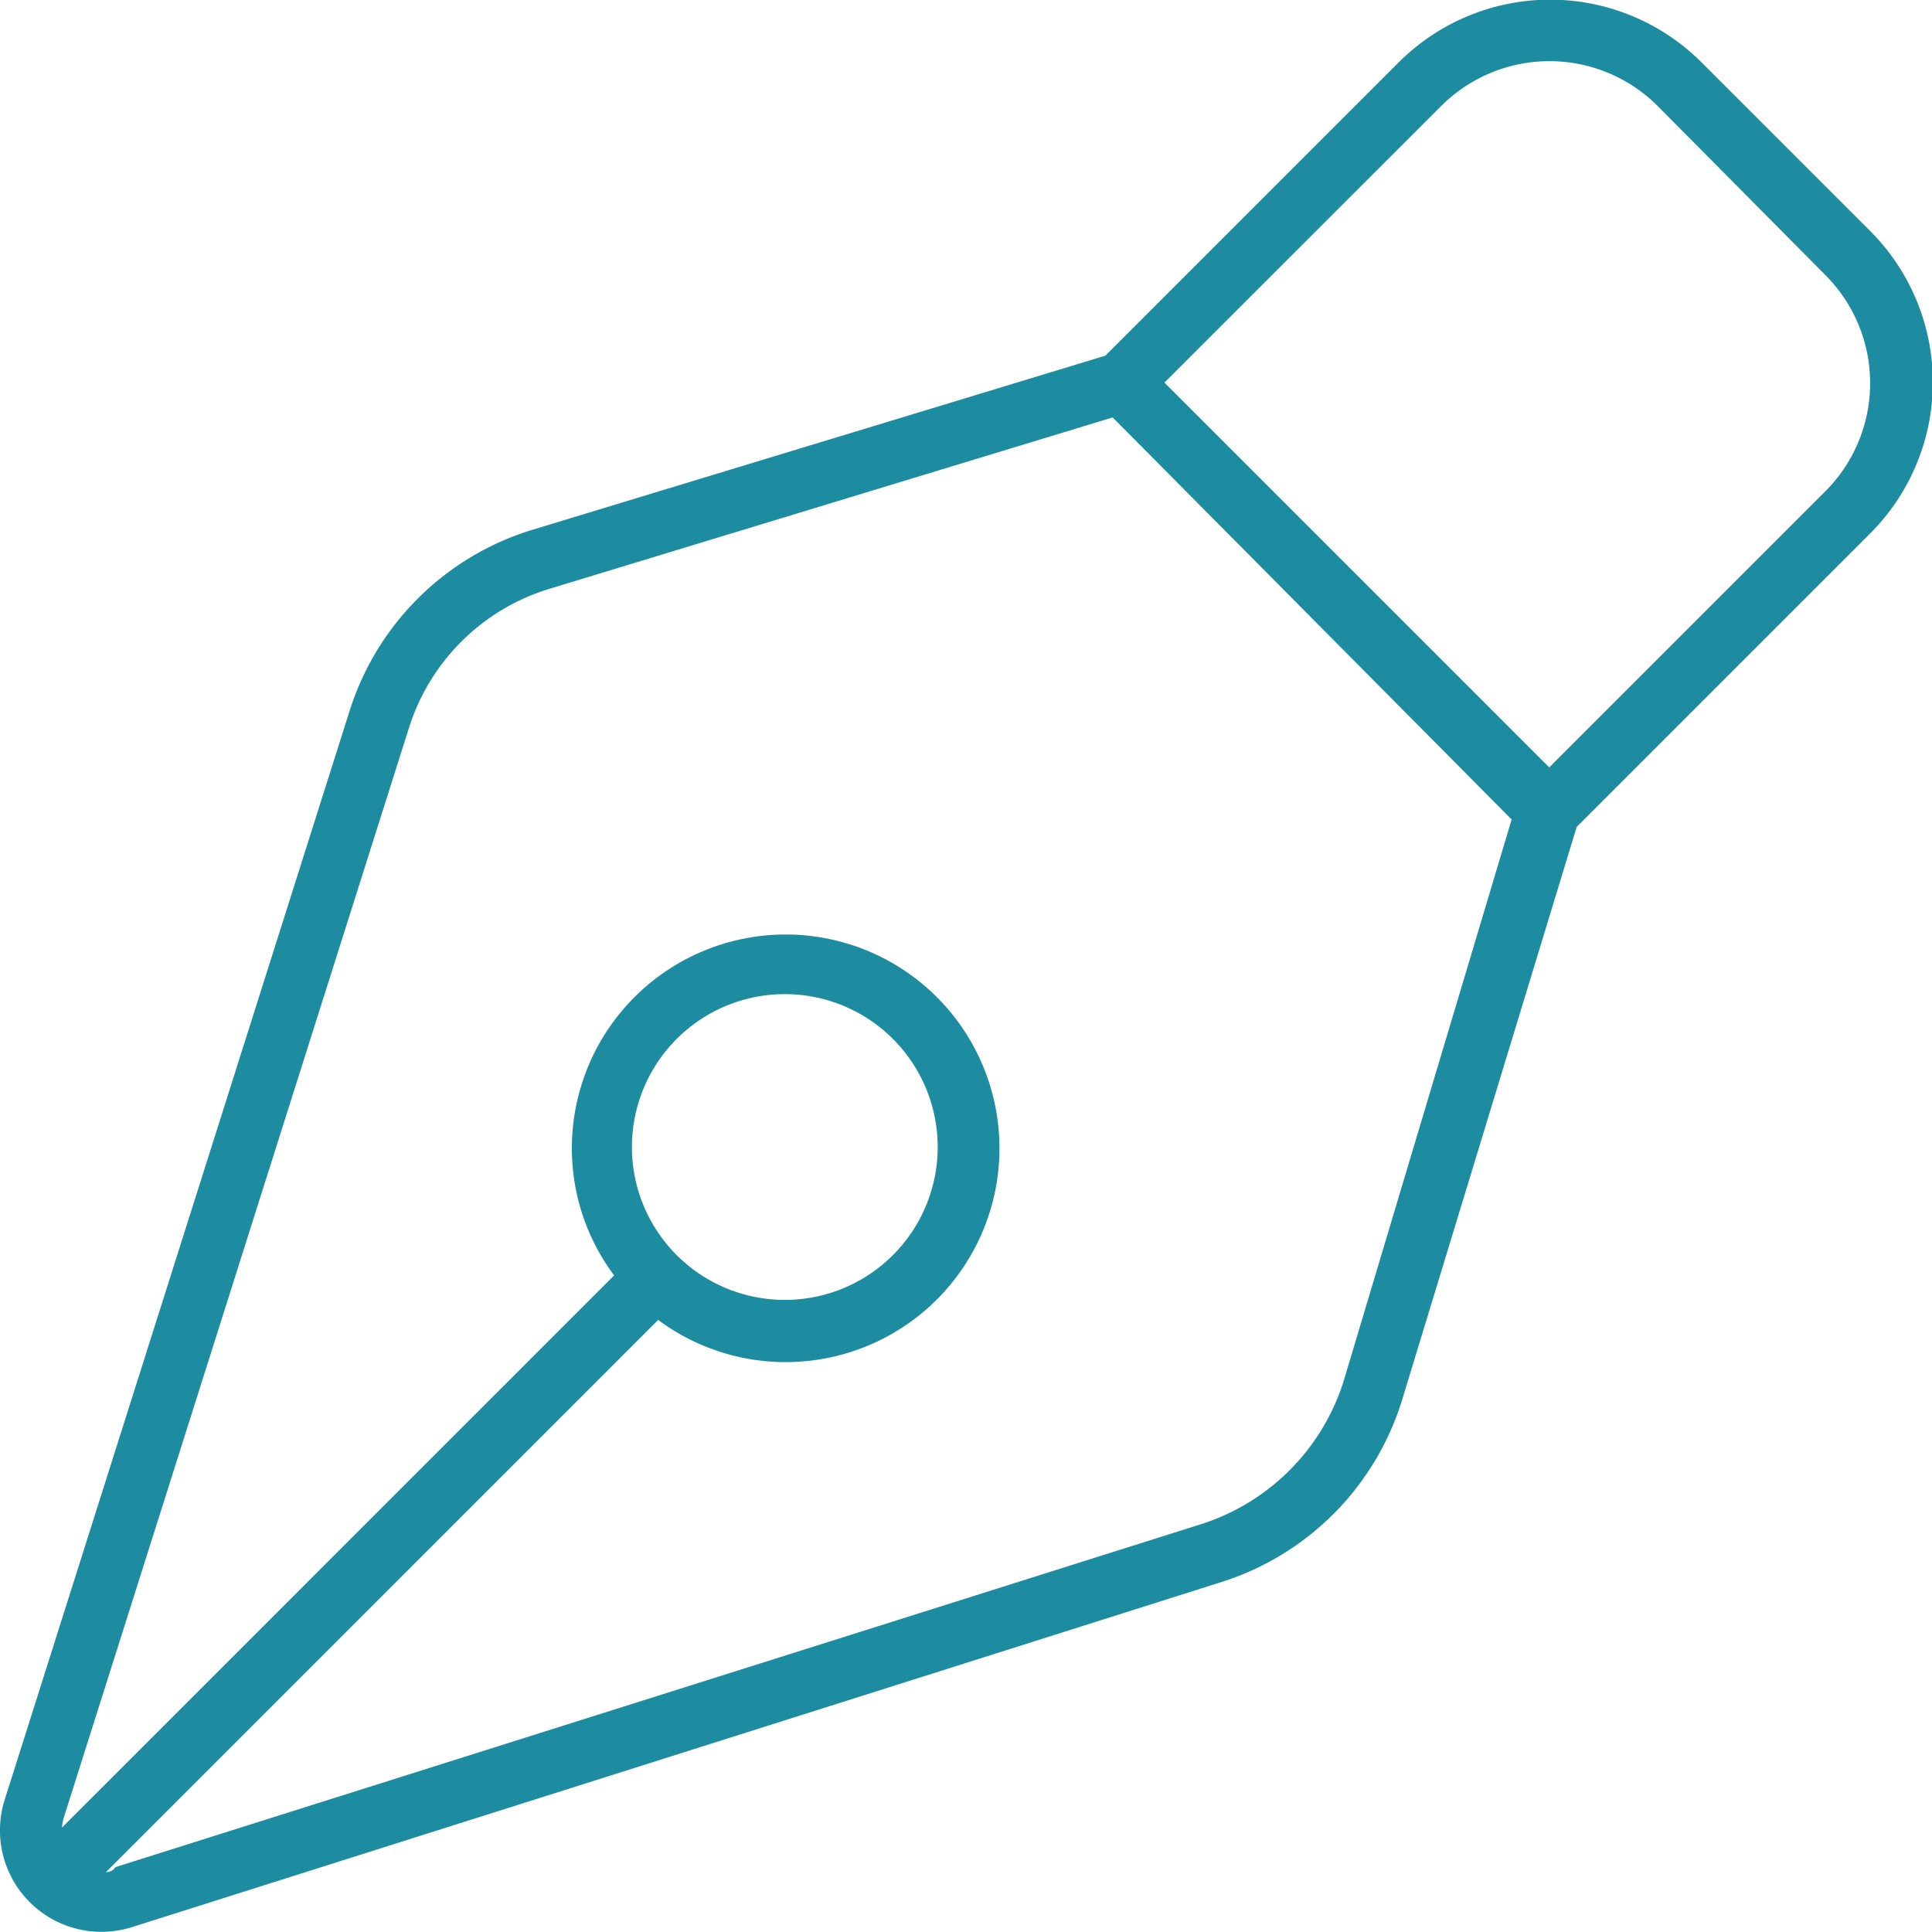 <svg xmlns="http://www.w3.org/2000/svg" viewBox="0 0 111.96 111.96"><g id="Ebene_2" data-name="Ebene 2"><g id="Ebene_1-2" data-name="Ebene 1"><path d="M64.06,20.61l17-17a12.41,12.41,0,0,1,17.54,0l9.77,9.77a12.39,12.39,0,0,1,0,17.54l-17,17L81.26,81.1A16,16,0,0,1,70.81,91.67l-63.14,20a5.88,5.88,0,0,1-7.39-7.4l20-63.14A16,16,0,0,1,30.86,30.7Zm.42,3.58-32.6,9.92a12.28,12.28,0,0,0-8.19,8.1l-20,63.14a3,3,0,0,0-.1.56l32-32a12.28,12.28,0,0,1-2.45-7.42,12.39,12.39,0,1,1,5,10l-32,32a.63.63,0,0,0,.55-.29L69.75,88.28a12.71,12.71,0,0,0,8.1-8.2L87.6,47.49Zm-19,33.42a8.86,8.86,0,1,0,8.86,8.85A8.86,8.86,0,0,0,45.5,57.61Zm22-35.44,22.3,22.3,16-16a8.86,8.86,0,0,0,0-12.53L96.06,6.14a8.87,8.87,0,0,0-12.54,0Z" fill="#1d8ca1"/></g></g></svg>